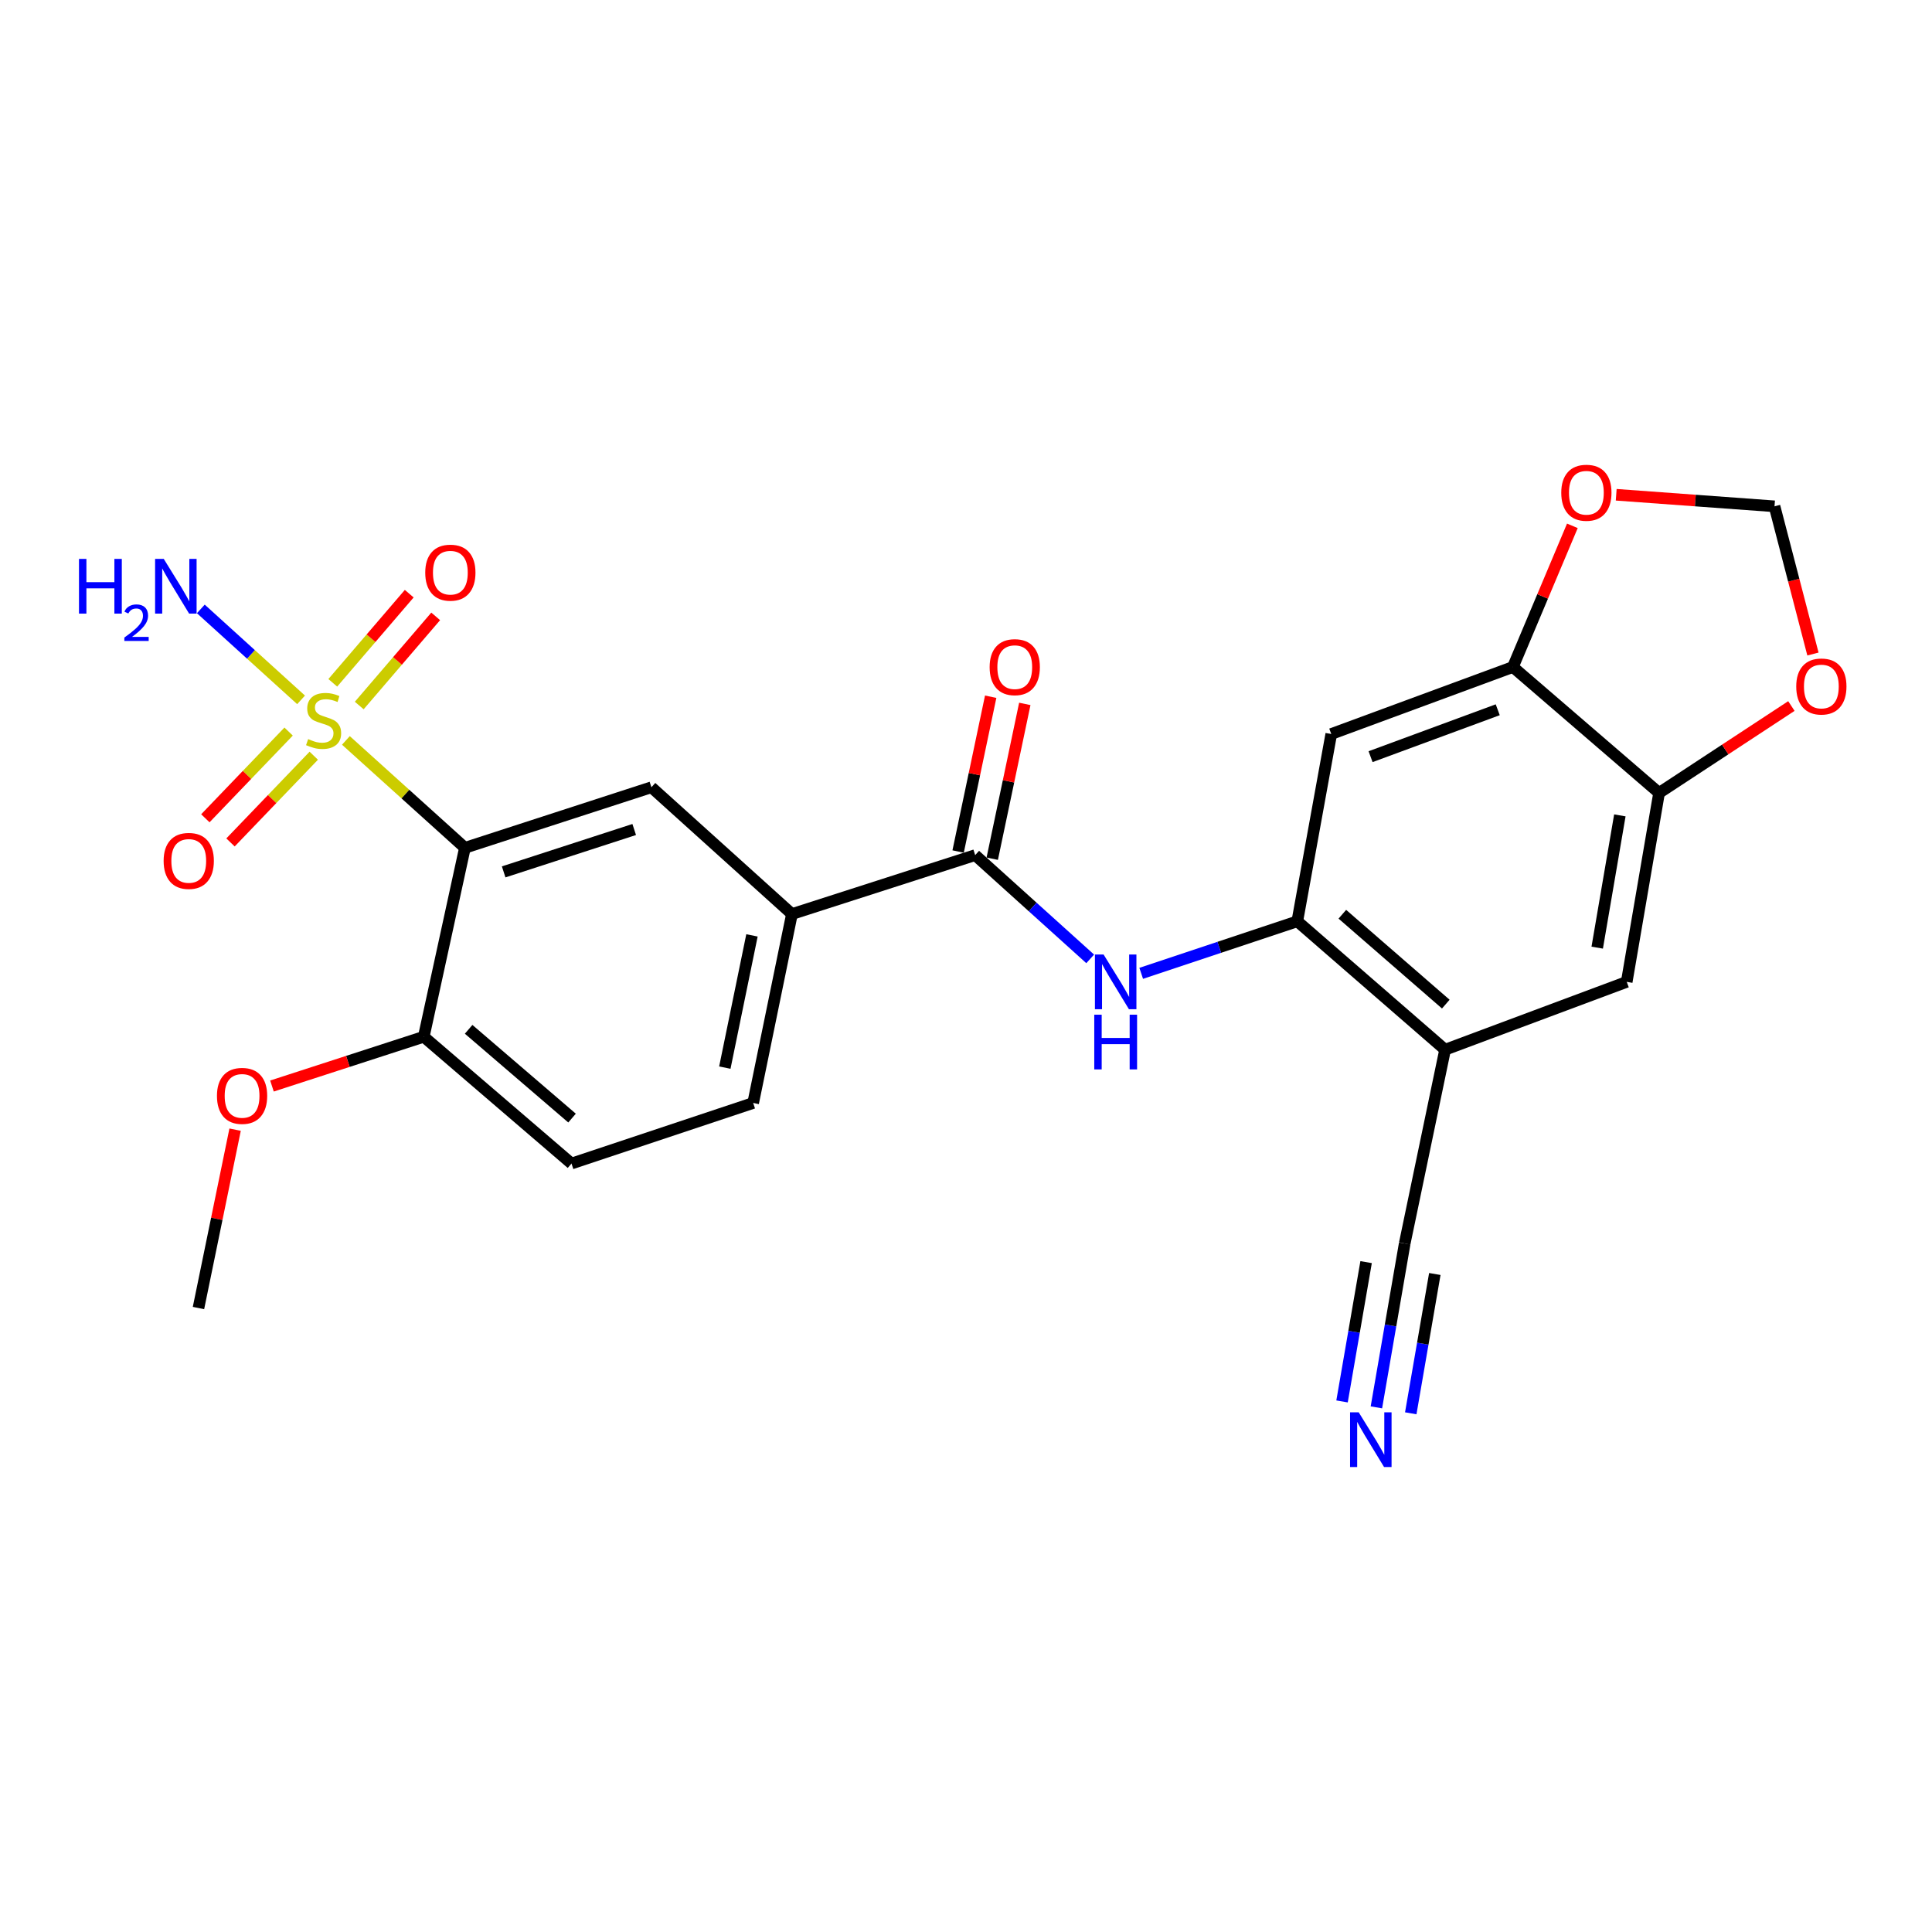 <?xml version='1.0' encoding='iso-8859-1'?>
<svg version='1.1' baseProfile='full'
              xmlns='http://www.w3.org/2000/svg'
                      xmlns:rdkit='http://www.rdkit.org/xml'
                      xmlns:xlink='http://www.w3.org/1999/xlink'
                  xml:space='preserve'
width='1000px' height='1000px' viewBox='0 0 1000 1000'>
<!-- END OF HEADER -->
<rect style='opacity:1.0;fill:#FFFFFF;stroke:none' width='1000' height='1000' x='0' y='0'> </rect>
<path class='bond-0' d='M 179.039,383.24 L 209.841,411.033' style='fill:none;fill-rule:evenodd;stroke:#CCCC00;stroke-width:6px;stroke-linecap:butt;stroke-linejoin:miter;stroke-opacity:1' />
<path class='bond-0' d='M 209.841,411.033 L 240.644,438.825' style='fill:none;fill-rule:evenodd;stroke:#000000;stroke-width:6px;stroke-linecap:butt;stroke-linejoin:miter;stroke-opacity:1' />
<path class='bond-13' d='M 185.944,365.175 L 205.73,342.106' style='fill:none;fill-rule:evenodd;stroke:#CCCC00;stroke-width:6px;stroke-linecap:butt;stroke-linejoin:miter;stroke-opacity:1' />
<path class='bond-13' d='M 205.73,342.106 L 225.516,319.037' style='fill:none;fill-rule:evenodd;stroke:#FF0000;stroke-width:6px;stroke-linecap:butt;stroke-linejoin:miter;stroke-opacity:1' />
<path class='bond-13' d='M 172.246,353.427 L 192.032,330.357' style='fill:none;fill-rule:evenodd;stroke:#CCCC00;stroke-width:6px;stroke-linecap:butt;stroke-linejoin:miter;stroke-opacity:1' />
<path class='bond-13' d='M 192.032,330.357 L 211.817,307.288' style='fill:none;fill-rule:evenodd;stroke:#FF0000;stroke-width:6px;stroke-linecap:butt;stroke-linejoin:miter;stroke-opacity:1' />
<path class='bond-14' d='M 149.388,378.657 L 127.838,401.101' style='fill:none;fill-rule:evenodd;stroke:#CCCC00;stroke-width:6px;stroke-linecap:butt;stroke-linejoin:miter;stroke-opacity:1' />
<path class='bond-14' d='M 127.838,401.101 L 106.288,423.545' style='fill:none;fill-rule:evenodd;stroke:#FF0000;stroke-width:6px;stroke-linecap:butt;stroke-linejoin:miter;stroke-opacity:1' />
<path class='bond-14' d='M 162.405,391.156 L 140.855,413.6' style='fill:none;fill-rule:evenodd;stroke:#CCCC00;stroke-width:6px;stroke-linecap:butt;stroke-linejoin:miter;stroke-opacity:1' />
<path class='bond-14' d='M 140.855,413.6 L 119.306,436.044' style='fill:none;fill-rule:evenodd;stroke:#FF0000;stroke-width:6px;stroke-linecap:butt;stroke-linejoin:miter;stroke-opacity:1' />
<path class='bond-18' d='M 155.834,362.246 L 129.891,338.711' style='fill:none;fill-rule:evenodd;stroke:#CCCC00;stroke-width:6px;stroke-linecap:butt;stroke-linejoin:miter;stroke-opacity:1' />
<path class='bond-18' d='M 129.891,338.711 L 103.947,315.175' style='fill:none;fill-rule:evenodd;stroke:#0000FF;stroke-width:6px;stroke-linecap:butt;stroke-linejoin:miter;stroke-opacity:1' />
<path class='bond-4' d='M 240.644,438.825 L 337.172,407.485' style='fill:none;fill-rule:evenodd;stroke:#000000;stroke-width:6px;stroke-linecap:butt;stroke-linejoin:miter;stroke-opacity:1' />
<path class='bond-4' d='M 260.696,451.288 L 328.266,429.35' style='fill:none;fill-rule:evenodd;stroke:#000000;stroke-width:6px;stroke-linecap:butt;stroke-linejoin:miter;stroke-opacity:1' />
<path class='bond-15' d='M 240.644,438.825 L 219.339,536.627' style='fill:none;fill-rule:evenodd;stroke:#000000;stroke-width:6px;stroke-linecap:butt;stroke-linejoin:miter;stroke-opacity:1' />
<path class='bond-1' d='M 504.753,442.605 L 409.909,473.113' style='fill:none;fill-rule:evenodd;stroke:#000000;stroke-width:6px;stroke-linecap:butt;stroke-linejoin:miter;stroke-opacity:1' />
<path class='bond-3' d='M 504.753,442.605 L 534.518,469.46' style='fill:none;fill-rule:evenodd;stroke:#000000;stroke-width:6px;stroke-linecap:butt;stroke-linejoin:miter;stroke-opacity:1' />
<path class='bond-3' d='M 534.518,469.46 L 564.282,496.314' style='fill:none;fill-rule:evenodd;stroke:#0000FF;stroke-width:6px;stroke-linecap:butt;stroke-linejoin:miter;stroke-opacity:1' />
<path class='bond-20' d='M 513.583,444.462 L 522.011,404.401' style='fill:none;fill-rule:evenodd;stroke:#000000;stroke-width:6px;stroke-linecap:butt;stroke-linejoin:miter;stroke-opacity:1' />
<path class='bond-20' d='M 522.011,404.401 L 530.438,364.339' style='fill:none;fill-rule:evenodd;stroke:#FF0000;stroke-width:6px;stroke-linecap:butt;stroke-linejoin:miter;stroke-opacity:1' />
<path class='bond-20' d='M 495.923,440.747 L 504.351,400.686' style='fill:none;fill-rule:evenodd;stroke:#000000;stroke-width:6px;stroke-linecap:butt;stroke-linejoin:miter;stroke-opacity:1' />
<path class='bond-20' d='M 504.351,400.686 L 512.778,360.624' style='fill:none;fill-rule:evenodd;stroke:#FF0000;stroke-width:6px;stroke-linecap:butt;stroke-linejoin:miter;stroke-opacity:1' />
<path class='bond-2' d='M 671.482,476.863 L 631.085,490.334' style='fill:none;fill-rule:evenodd;stroke:#000000;stroke-width:6px;stroke-linecap:butt;stroke-linejoin:miter;stroke-opacity:1' />
<path class='bond-2' d='M 631.085,490.334 L 590.688,503.806' style='fill:none;fill-rule:evenodd;stroke:#0000FF;stroke-width:6px;stroke-linecap:butt;stroke-linejoin:miter;stroke-opacity:1' />
<path class='bond-5' d='M 671.482,476.863 L 747.979,543.324' style='fill:none;fill-rule:evenodd;stroke:#000000;stroke-width:6px;stroke-linecap:butt;stroke-linejoin:miter;stroke-opacity:1' />
<path class='bond-5' d='M 694.793,473.209 L 748.34,519.732' style='fill:none;fill-rule:evenodd;stroke:#000000;stroke-width:6px;stroke-linecap:butt;stroke-linejoin:miter;stroke-opacity:1' />
<path class='bond-6' d='M 671.482,476.863 L 689.057,379.924' style='fill:none;fill-rule:evenodd;stroke:#000000;stroke-width:6px;stroke-linecap:butt;stroke-linejoin:miter;stroke-opacity:1' />
<path class='bond-7' d='M 337.172,407.485 L 409.909,473.113' style='fill:none;fill-rule:evenodd;stroke:#000000;stroke-width:6px;stroke-linecap:butt;stroke-linejoin:miter;stroke-opacity:1' />
<path class='bond-11' d='M 747.979,543.324 L 727.075,643.622' style='fill:none;fill-rule:evenodd;stroke:#000000;stroke-width:6px;stroke-linecap:butt;stroke-linejoin:miter;stroke-opacity:1' />
<path class='bond-12' d='M 747.979,543.324 L 841.991,508.214' style='fill:none;fill-rule:evenodd;stroke:#000000;stroke-width:6px;stroke-linecap:butt;stroke-linejoin:miter;stroke-opacity:1' />
<path class='bond-8' d='M 689.057,379.924 L 783.079,345.234' style='fill:none;fill-rule:evenodd;stroke:#000000;stroke-width:6px;stroke-linecap:butt;stroke-linejoin:miter;stroke-opacity:1' />
<path class='bond-8' d='M 709.407,391.651 L 775.223,367.369' style='fill:none;fill-rule:evenodd;stroke:#000000;stroke-width:6px;stroke-linecap:butt;stroke-linejoin:miter;stroke-opacity:1' />
<path class='bond-25' d='M 409.909,473.113 L 389.838,570.895' style='fill:none;fill-rule:evenodd;stroke:#000000;stroke-width:6px;stroke-linecap:butt;stroke-linejoin:miter;stroke-opacity:1' />
<path class='bond-25' d='M 389.221,484.152 L 375.171,552.599' style='fill:none;fill-rule:evenodd;stroke:#000000;stroke-width:6px;stroke-linecap:butt;stroke-linejoin:miter;stroke-opacity:1' />
<path class='bond-9' d='M 783.079,345.234 L 858.734,410.412' style='fill:none;fill-rule:evenodd;stroke:#000000;stroke-width:6px;stroke-linecap:butt;stroke-linejoin:miter;stroke-opacity:1' />
<path class='bond-16' d='M 783.079,345.234 L 798.469,308.703' style='fill:none;fill-rule:evenodd;stroke:#000000;stroke-width:6px;stroke-linecap:butt;stroke-linejoin:miter;stroke-opacity:1' />
<path class='bond-16' d='M 798.469,308.703 L 813.858,272.171' style='fill:none;fill-rule:evenodd;stroke:#FF0000;stroke-width:6px;stroke-linecap:butt;stroke-linejoin:miter;stroke-opacity:1' />
<path class='bond-17' d='M 858.734,410.412 L 892.976,387.925' style='fill:none;fill-rule:evenodd;stroke:#000000;stroke-width:6px;stroke-linecap:butt;stroke-linejoin:miter;stroke-opacity:1' />
<path class='bond-17' d='M 892.976,387.925 L 927.218,365.437' style='fill:none;fill-rule:evenodd;stroke:#FF0000;stroke-width:6px;stroke-linecap:butt;stroke-linejoin:miter;stroke-opacity:1' />
<path class='bond-26' d='M 858.734,410.412 L 841.991,508.214' style='fill:none;fill-rule:evenodd;stroke:#000000;stroke-width:6px;stroke-linecap:butt;stroke-linejoin:miter;stroke-opacity:1' />
<path class='bond-26' d='M 838.435,422.037 L 826.715,490.498' style='fill:none;fill-rule:evenodd;stroke:#000000;stroke-width:6px;stroke-linecap:butt;stroke-linejoin:miter;stroke-opacity:1' />
<path class='bond-10' d='M 712.421,728.447 L 719.748,686.034' style='fill:none;fill-rule:evenodd;stroke:#0000FF;stroke-width:6px;stroke-linecap:butt;stroke-linejoin:miter;stroke-opacity:1' />
<path class='bond-10' d='M 719.748,686.034 L 727.075,643.622' style='fill:none;fill-rule:evenodd;stroke:#000000;stroke-width:6px;stroke-linecap:butt;stroke-linejoin:miter;stroke-opacity:1' />
<path class='bond-10' d='M 730.205,731.519 L 736.432,695.468' style='fill:none;fill-rule:evenodd;stroke:#0000FF;stroke-width:6px;stroke-linecap:butt;stroke-linejoin:miter;stroke-opacity:1' />
<path class='bond-10' d='M 736.432,695.468 L 742.66,659.418' style='fill:none;fill-rule:evenodd;stroke:#000000;stroke-width:6px;stroke-linecap:butt;stroke-linejoin:miter;stroke-opacity:1' />
<path class='bond-10' d='M 694.638,725.375 L 700.866,689.324' style='fill:none;fill-rule:evenodd;stroke:#0000FF;stroke-width:6px;stroke-linecap:butt;stroke-linejoin:miter;stroke-opacity:1' />
<path class='bond-10' d='M 700.866,689.324 L 707.094,653.274' style='fill:none;fill-rule:evenodd;stroke:#000000;stroke-width:6px;stroke-linecap:butt;stroke-linejoin:miter;stroke-opacity:1' />
<path class='bond-22' d='M 219.339,536.627 L 295.806,602.256' style='fill:none;fill-rule:evenodd;stroke:#000000;stroke-width:6px;stroke-linecap:butt;stroke-linejoin:miter;stroke-opacity:1' />
<path class='bond-22' d='M 242.563,532.777 L 296.089,578.717' style='fill:none;fill-rule:evenodd;stroke:#000000;stroke-width:6px;stroke-linecap:butt;stroke-linejoin:miter;stroke-opacity:1' />
<path class='bond-23' d='M 219.339,536.627 L 180.054,549.376' style='fill:none;fill-rule:evenodd;stroke:#000000;stroke-width:6px;stroke-linecap:butt;stroke-linejoin:miter;stroke-opacity:1' />
<path class='bond-23' d='M 180.054,549.376 L 140.769,562.124' style='fill:none;fill-rule:evenodd;stroke:#FF0000;stroke-width:6px;stroke-linecap:butt;stroke-linejoin:miter;stroke-opacity:1' />
<path class='bond-19' d='M 836.548,256.089 L 877.518,259.08' style='fill:none;fill-rule:evenodd;stroke:#FF0000;stroke-width:6px;stroke-linecap:butt;stroke-linejoin:miter;stroke-opacity:1' />
<path class='bond-19' d='M 877.518,259.08 L 918.488,262.07' style='fill:none;fill-rule:evenodd;stroke:#000000;stroke-width:6px;stroke-linecap:butt;stroke-linejoin:miter;stroke-opacity:1' />
<path class='bond-27' d='M 938.378,338.523 L 928.433,300.297' style='fill:none;fill-rule:evenodd;stroke:#FF0000;stroke-width:6px;stroke-linecap:butt;stroke-linejoin:miter;stroke-opacity:1' />
<path class='bond-27' d='M 928.433,300.297 L 918.488,262.07' style='fill:none;fill-rule:evenodd;stroke:#000000;stroke-width:6px;stroke-linecap:butt;stroke-linejoin:miter;stroke-opacity:1' />
<path class='bond-21' d='M 389.838,570.895 L 295.806,602.256' style='fill:none;fill-rule:evenodd;stroke:#000000;stroke-width:6px;stroke-linecap:butt;stroke-linejoin:miter;stroke-opacity:1' />
<path class='bond-24' d='M 121.69,584.71 L 112.21,630.874' style='fill:none;fill-rule:evenodd;stroke:#FF0000;stroke-width:6px;stroke-linecap:butt;stroke-linejoin:miter;stroke-opacity:1' />
<path class='bond-24' d='M 112.21,630.874 L 102.729,677.038' style='fill:none;fill-rule:evenodd;stroke:#000000;stroke-width:6px;stroke-linecap:butt;stroke-linejoin:miter;stroke-opacity:1' />
<path  class='atom-0' d='M 159.496 382.545
Q 159.816 382.665, 161.136 383.225
Q 162.456 383.785, 163.896 384.145
Q 165.376 384.465, 166.816 384.465
Q 169.496 384.465, 171.056 383.185
Q 172.616 381.865, 172.616 379.585
Q 172.616 378.025, 171.816 377.065
Q 171.056 376.105, 169.856 375.585
Q 168.656 375.065, 166.656 374.465
Q 164.136 373.705, 162.616 372.985
Q 161.136 372.265, 160.056 370.745
Q 159.016 369.225, 159.016 366.665
Q 159.016 363.105, 161.416 360.905
Q 163.856 358.705, 168.656 358.705
Q 171.936 358.705, 175.656 360.265
L 174.736 363.345
Q 171.336 361.945, 168.776 361.945
Q 166.016 361.945, 164.496 363.105
Q 162.976 364.225, 163.016 366.185
Q 163.016 367.705, 163.776 368.625
Q 164.576 369.545, 165.696 370.065
Q 166.856 370.585, 168.776 371.185
Q 171.336 371.985, 172.856 372.785
Q 174.376 373.585, 175.456 375.225
Q 176.576 376.825, 176.576 379.585
Q 176.576 383.505, 173.936 385.625
Q 171.336 387.705, 166.976 387.705
Q 164.456 387.705, 162.536 387.145
Q 160.656 386.625, 158.416 385.705
L 159.496 382.545
' fill='#CCCC00'/>
<path  class='atom-4' d='M 571.21 494.054
L 580.49 509.054
Q 581.41 510.534, 582.89 513.214
Q 584.37 515.894, 584.45 516.054
L 584.45 494.054
L 588.21 494.054
L 588.21 522.374
L 584.33 522.374
L 574.37 505.974
Q 573.21 504.054, 571.97 501.854
Q 570.77 499.654, 570.41 498.974
L 570.41 522.374
L 566.73 522.374
L 566.73 494.054
L 571.21 494.054
' fill='#0000FF'/>
<path  class='atom-4' d='M 566.39 525.206
L 570.23 525.206
L 570.23 537.246
L 584.71 537.246
L 584.71 525.206
L 588.55 525.206
L 588.55 553.526
L 584.71 553.526
L 584.71 540.446
L 570.23 540.446
L 570.23 553.526
L 566.39 553.526
L 566.39 525.206
' fill='#0000FF'/>
<path  class='atom-11' d='M 703.27 731.023
L 712.55 746.023
Q 713.47 747.503, 714.95 750.183
Q 716.43 752.863, 716.51 753.023
L 716.51 731.023
L 720.27 731.023
L 720.27 759.343
L 716.39 759.343
L 706.43 742.943
Q 705.27 741.023, 704.03 738.823
Q 702.83 736.623, 702.47 735.943
L 702.47 759.343
L 698.79 759.343
L 698.79 731.023
L 703.27 731.023
' fill='#0000FF'/>
<path  class='atom-14' d='M 220.105 296.409
Q 220.105 289.609, 223.465 285.809
Q 226.825 282.009, 233.105 282.009
Q 239.385 282.009, 242.745 285.809
Q 246.105 289.609, 246.105 296.409
Q 246.105 303.289, 242.705 307.209
Q 239.305 311.089, 233.105 311.089
Q 226.865 311.089, 223.465 307.209
Q 220.105 303.329, 220.105 296.409
M 233.105 307.889
Q 237.425 307.889, 239.745 305.009
Q 242.105 302.089, 242.105 296.409
Q 242.105 290.849, 239.745 288.049
Q 237.425 285.209, 233.105 285.209
Q 228.785 285.209, 226.425 288.009
Q 224.105 290.809, 224.105 296.409
Q 224.105 302.129, 226.425 305.009
Q 228.785 307.889, 233.105 307.889
' fill='#FF0000'/>
<path  class='atom-15' d='M 84.696 445.602
Q 84.696 438.802, 88.056 435.002
Q 91.416 431.202, 97.696 431.202
Q 103.976 431.202, 107.336 435.002
Q 110.696 438.802, 110.696 445.602
Q 110.696 452.482, 107.296 456.402
Q 103.896 460.282, 97.696 460.282
Q 91.456 460.282, 88.056 456.402
Q 84.696 452.522, 84.696 445.602
M 97.696 457.082
Q 102.016 457.082, 104.336 454.202
Q 106.696 451.282, 106.696 445.602
Q 106.696 440.042, 104.336 437.242
Q 102.016 434.402, 97.696 434.402
Q 93.376 434.402, 91.016 437.202
Q 88.696 440.002, 88.696 445.602
Q 88.696 451.322, 91.016 454.202
Q 93.376 457.082, 97.696 457.082
' fill='#FF0000'/>
<path  class='atom-17' d='M 808.107 255.042
Q 808.107 248.242, 811.467 244.442
Q 814.827 240.642, 821.107 240.642
Q 827.387 240.642, 830.747 244.442
Q 834.107 248.242, 834.107 255.042
Q 834.107 261.922, 830.707 265.842
Q 827.307 269.722, 821.107 269.722
Q 814.867 269.722, 811.467 265.842
Q 808.107 261.962, 808.107 255.042
M 821.107 266.522
Q 825.427 266.522, 827.747 263.642
Q 830.107 260.722, 830.107 255.042
Q 830.107 249.482, 827.747 246.682
Q 825.427 243.842, 821.107 243.842
Q 816.787 243.842, 814.427 246.642
Q 812.107 249.442, 812.107 255.042
Q 812.107 260.762, 814.427 263.642
Q 816.787 266.522, 821.107 266.522
' fill='#FF0000'/>
<path  class='atom-18' d='M 929.73 355.33
Q 929.73 348.53, 933.09 344.73
Q 936.45 340.93, 942.73 340.93
Q 949.01 340.93, 952.37 344.73
Q 955.73 348.53, 955.73 355.33
Q 955.73 362.21, 952.33 366.13
Q 948.93 370.01, 942.73 370.01
Q 936.49 370.01, 933.09 366.13
Q 929.73 362.25, 929.73 355.33
M 942.73 366.81
Q 947.05 366.81, 949.37 363.93
Q 951.73 361.01, 951.73 355.33
Q 951.73 349.77, 949.37 346.97
Q 947.05 344.13, 942.73 344.13
Q 938.41 344.13, 936.05 346.93
Q 933.73 349.73, 933.73 355.33
Q 933.73 361.05, 936.05 363.93
Q 938.41 366.81, 942.73 366.81
' fill='#FF0000'/>
<path  class='atom-19' d='M 40.886 289.287
L 44.726 289.287
L 44.726 301.327
L 59.206 301.327
L 59.206 289.287
L 63.046 289.287
L 63.046 317.607
L 59.206 317.607
L 59.206 304.527
L 44.726 304.527
L 44.726 317.607
L 40.886 317.607
L 40.886 289.287
' fill='#0000FF'/>
<path  class='atom-19' d='M 64.419 316.613
Q 65.106 314.844, 66.742 313.868
Q 68.379 312.864, 70.65 312.864
Q 73.474 312.864, 75.058 314.396
Q 76.642 315.927, 76.642 318.646
Q 76.642 321.418, 74.583 324.005
Q 72.55 326.592, 68.326 329.655
L 76.959 329.655
L 76.959 331.767
L 64.366 331.767
L 64.366 329.998
Q 67.851 327.516, 69.91 325.668
Q 71.996 323.82, 72.999 322.157
Q 74.002 320.494, 74.002 318.778
Q 74.002 316.983, 73.105 315.98
Q 72.207 314.976, 70.65 314.976
Q 69.145 314.976, 68.141 315.584
Q 67.138 316.191, 66.425 317.537
L 64.419 316.613
' fill='#0000FF'/>
<path  class='atom-19' d='M 84.759 289.287
L 94.039 304.287
Q 94.959 305.767, 96.439 308.447
Q 97.919 311.127, 97.999 311.287
L 97.999 289.287
L 101.759 289.287
L 101.759 317.607
L 97.879 317.607
L 87.919 301.207
Q 86.759 299.287, 85.519 297.087
Q 84.319 294.887, 83.959 294.207
L 83.959 317.607
L 80.279 317.607
L 80.279 289.287
L 84.759 289.287
' fill='#0000FF'/>
<path  class='atom-21' d='M 512.236 345.314
Q 512.236 338.514, 515.596 334.714
Q 518.956 330.914, 525.236 330.914
Q 531.516 330.914, 534.876 334.714
Q 538.236 338.514, 538.236 345.314
Q 538.236 352.194, 534.836 356.114
Q 531.436 359.994, 525.236 359.994
Q 518.996 359.994, 515.596 356.114
Q 512.236 352.234, 512.236 345.314
M 525.236 356.794
Q 529.556 356.794, 531.876 353.914
Q 534.236 350.994, 534.236 345.314
Q 534.236 339.754, 531.876 336.954
Q 529.556 334.114, 525.236 334.114
Q 520.916 334.114, 518.556 336.914
Q 516.236 339.714, 516.236 345.314
Q 516.236 351.034, 518.556 353.914
Q 520.916 356.794, 525.236 356.794
' fill='#FF0000'/>
<path  class='atom-24' d='M 112.297 567.225
Q 112.297 560.425, 115.657 556.625
Q 119.017 552.825, 125.297 552.825
Q 131.577 552.825, 134.937 556.625
Q 138.297 560.425, 138.297 567.225
Q 138.297 574.105, 134.897 578.025
Q 131.497 581.905, 125.297 581.905
Q 119.057 581.905, 115.657 578.025
Q 112.297 574.145, 112.297 567.225
M 125.297 578.705
Q 129.617 578.705, 131.937 575.825
Q 134.297 572.905, 134.297 567.225
Q 134.297 561.665, 131.937 558.865
Q 129.617 556.025, 125.297 556.025
Q 120.977 556.025, 118.617 558.825
Q 116.297 561.625, 116.297 567.225
Q 116.297 572.945, 118.617 575.825
Q 120.977 578.705, 125.297 578.705
' fill='#FF0000'/>
</svg>
